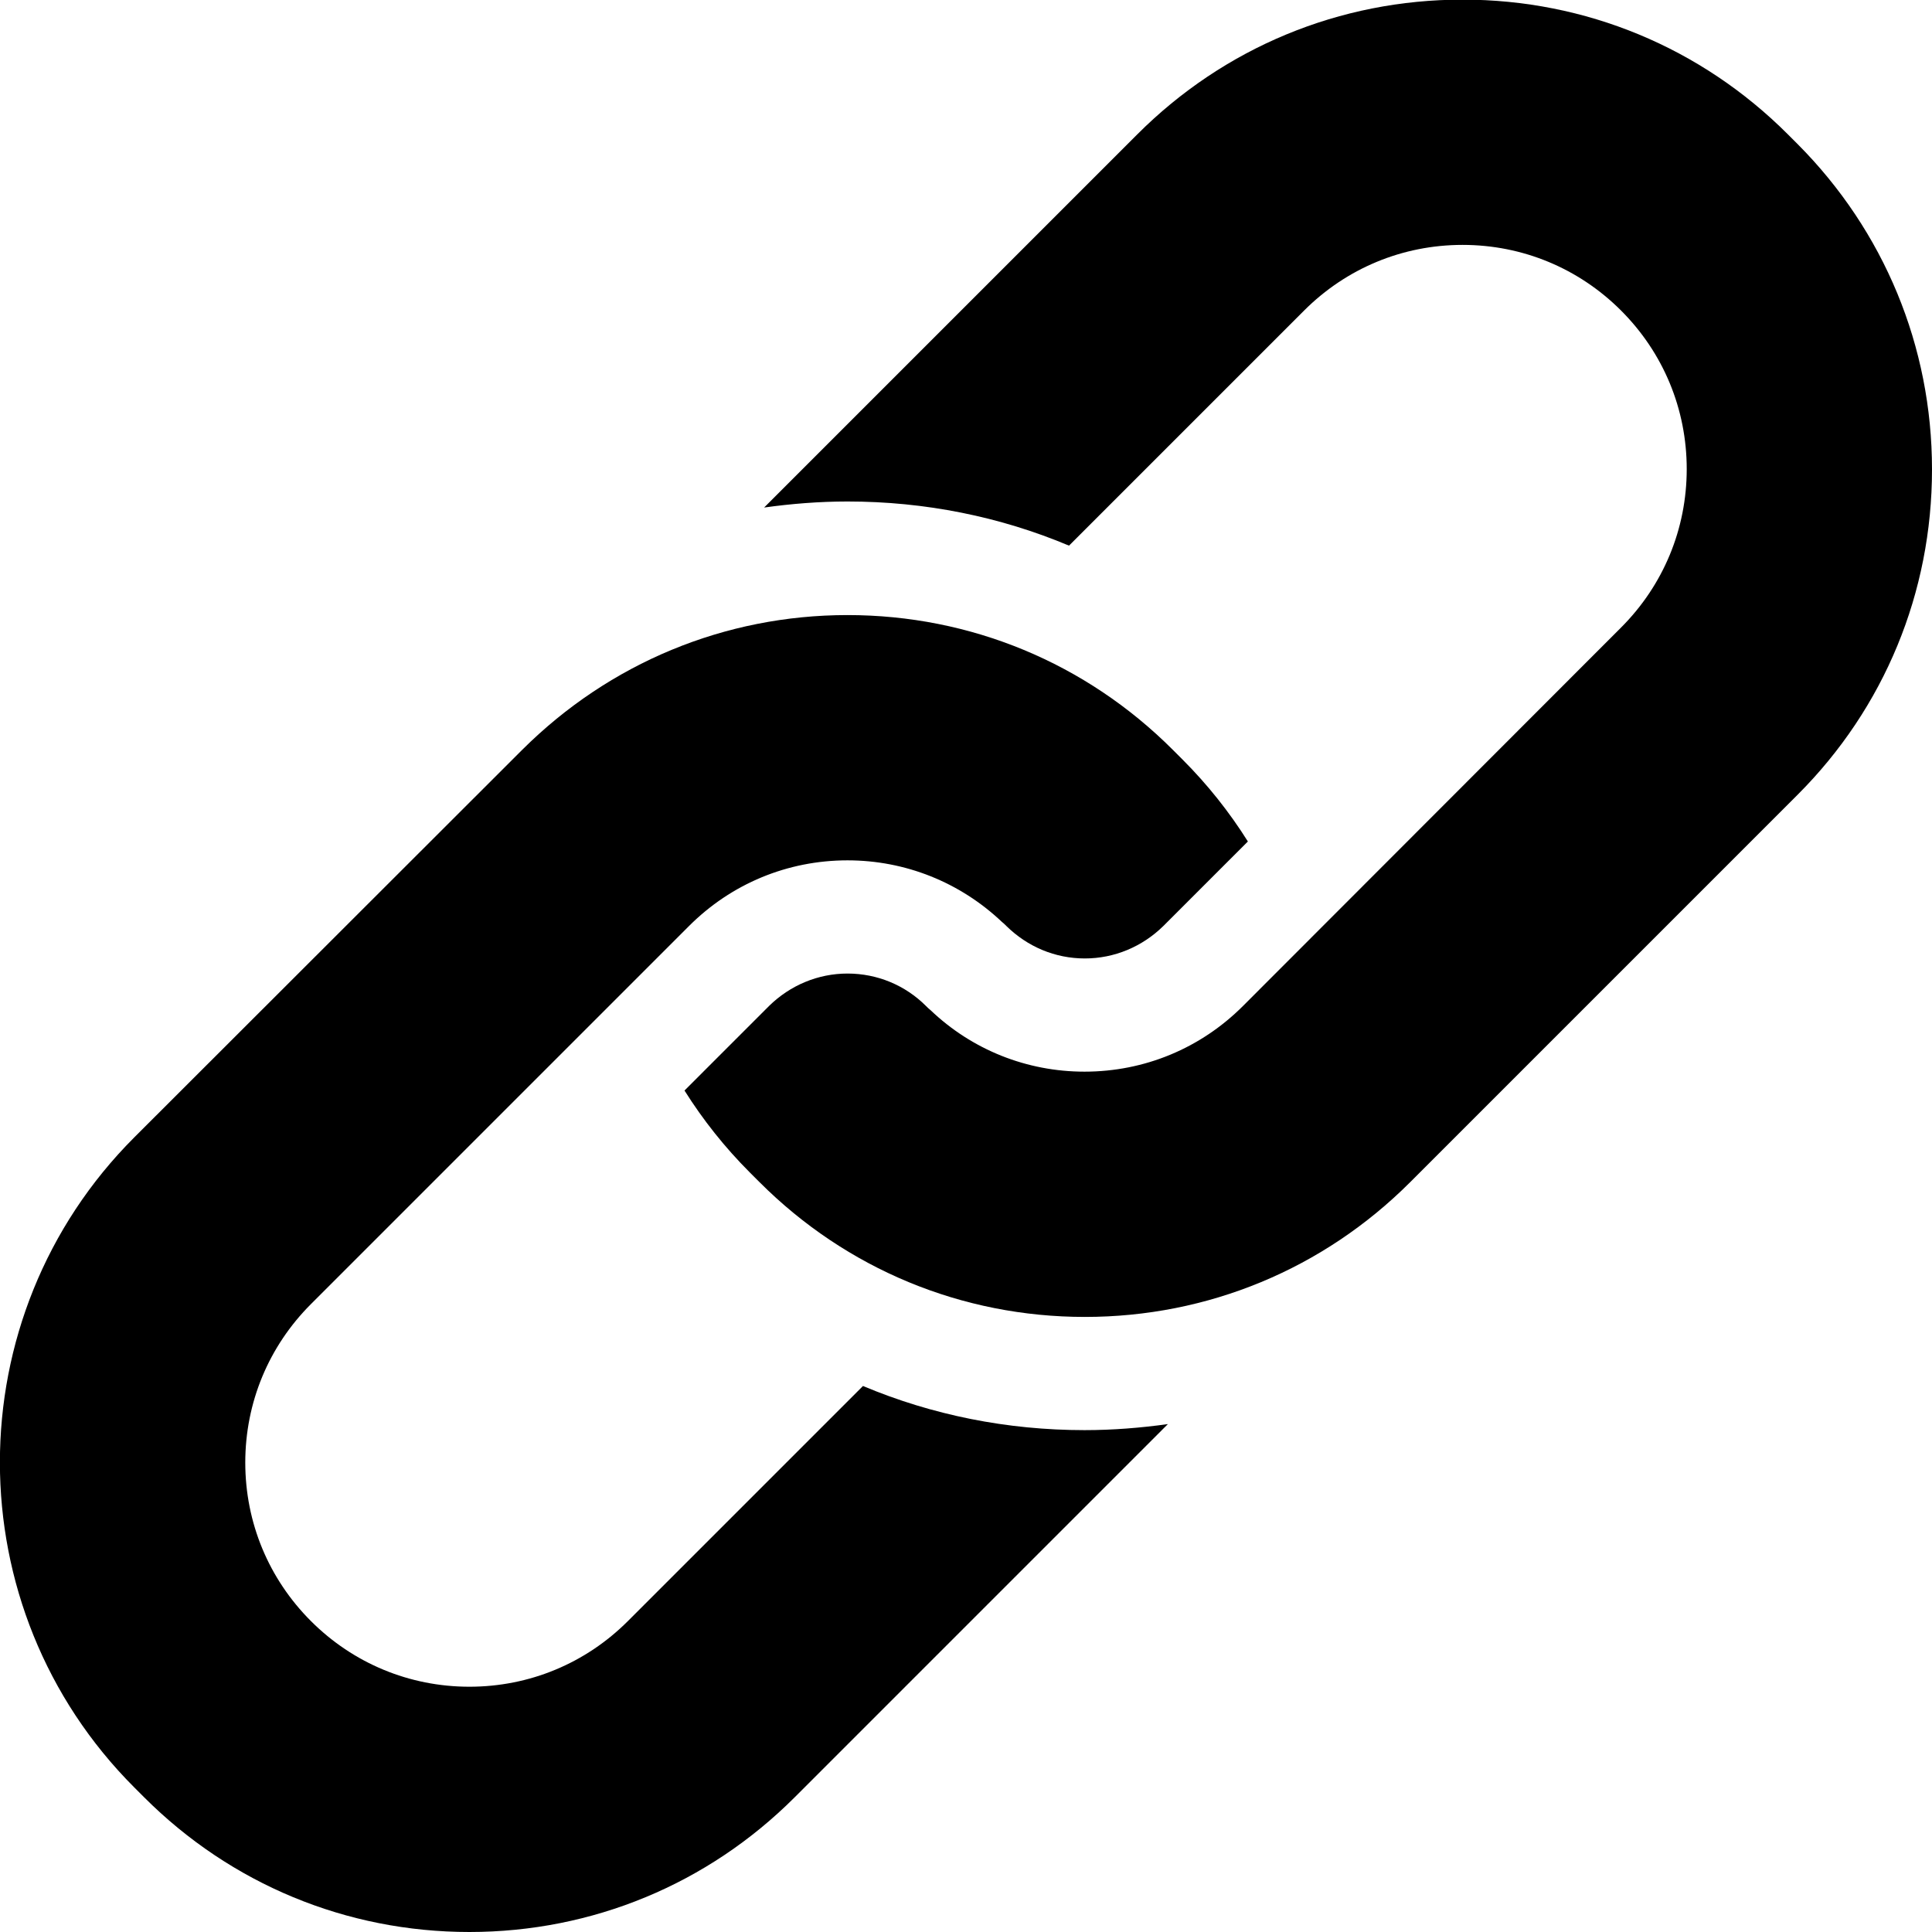 <?xml version="1.0" encoding="utf-8"?>
<!-- Generator: Adobe Illustrator 25.4.1, SVG Export Plug-In . SVG Version: 6.00 Build 0)  -->
<svg version="1.1" id="Layer_1" xmlns="http://www.w3.org/2000/svg" xmlns:xlink="http://www.w3.org/1999/xlink" x="0px" y="0px"
	 viewBox="0 0 512 512" style="enable-background:new 0 0 512 512;" xml:space="preserve">
<path d="M138.4,198.7L35.6,301.4c-47.5,47.5-47.5,124.8,0,172.3l2.6,2.6c23,23,53.6,35.7,86.2,35.7s63.2-12.7,86.2-35.7l98.9-98.9
	c-7.2,1-14.6,1.6-22.1,1.6c-20.5,0-40.4-4-58.7-11.7l-62.3,62.3c-11.2,11.2-26.1,17.4-42,17.4c-15.9,0-30.8-6.2-42-17.4
	c-11.2-11.2-17.4-26.1-17.4-42c0-15.9,6.2-30.8,17.4-42l100.2-100.2c11.2-11.2,26.1-17.4,42-17.4c15.3,0,29.8,5.8,40.9,16.3
	c0.4,0.3,0.8,0.7,1.2,1.1c5.6,5.5,12.9,8.6,20.8,8.6c7.8,0,15.2-3.1,20.8-8.6l22.4-22.4c-4.9-7.8-10.7-15.1-17.3-21.7l-2.6-2.6
	c-23-23-53.6-35.7-86.2-35.7C192.1,163,161.5,175.7,138.4,198.7z"/>
<path d="M476.4,210.6c23-23,35.6-53.6,35.6-86.2c0-32.6-12.7-63.2-35.6-86.2l-2.6-2.6c-23-23-53.6-35.7-86.2-35.7
	c-32.6,0-63.2,12.7-86.2,35.7l-98.9,98.9c7.2-1,14.6-1.6,22.1-1.6c20.5,0,40.4,4,58.7,11.7l62.3-62.3c11.2-11.2,26.1-17.4,42-17.4
	s30.8,6.2,42,17.4c11.2,11.2,17.4,26.1,17.4,42c0,15.9-6.2,30.8-17.4,42L329.4,266.6c-11.2,11.2-26.1,17.4-42,17.4
	c-15.3,0-29.8-5.8-40.8-16.3c-0.4-0.3-0.8-0.7-1.2-1.1c-5.5-5.5-12.9-8.6-20.8-8.6c-7.8,0-15.2,3.1-20.8,8.6l-22.4,22.4
	c4.9,7.8,10.7,15.1,17.3,21.7l2.6,2.6c23,23,53.6,35.7,86.2,35.7s63.2-12.7,86.2-35.7L476.4,210.6z"/>
</svg>
